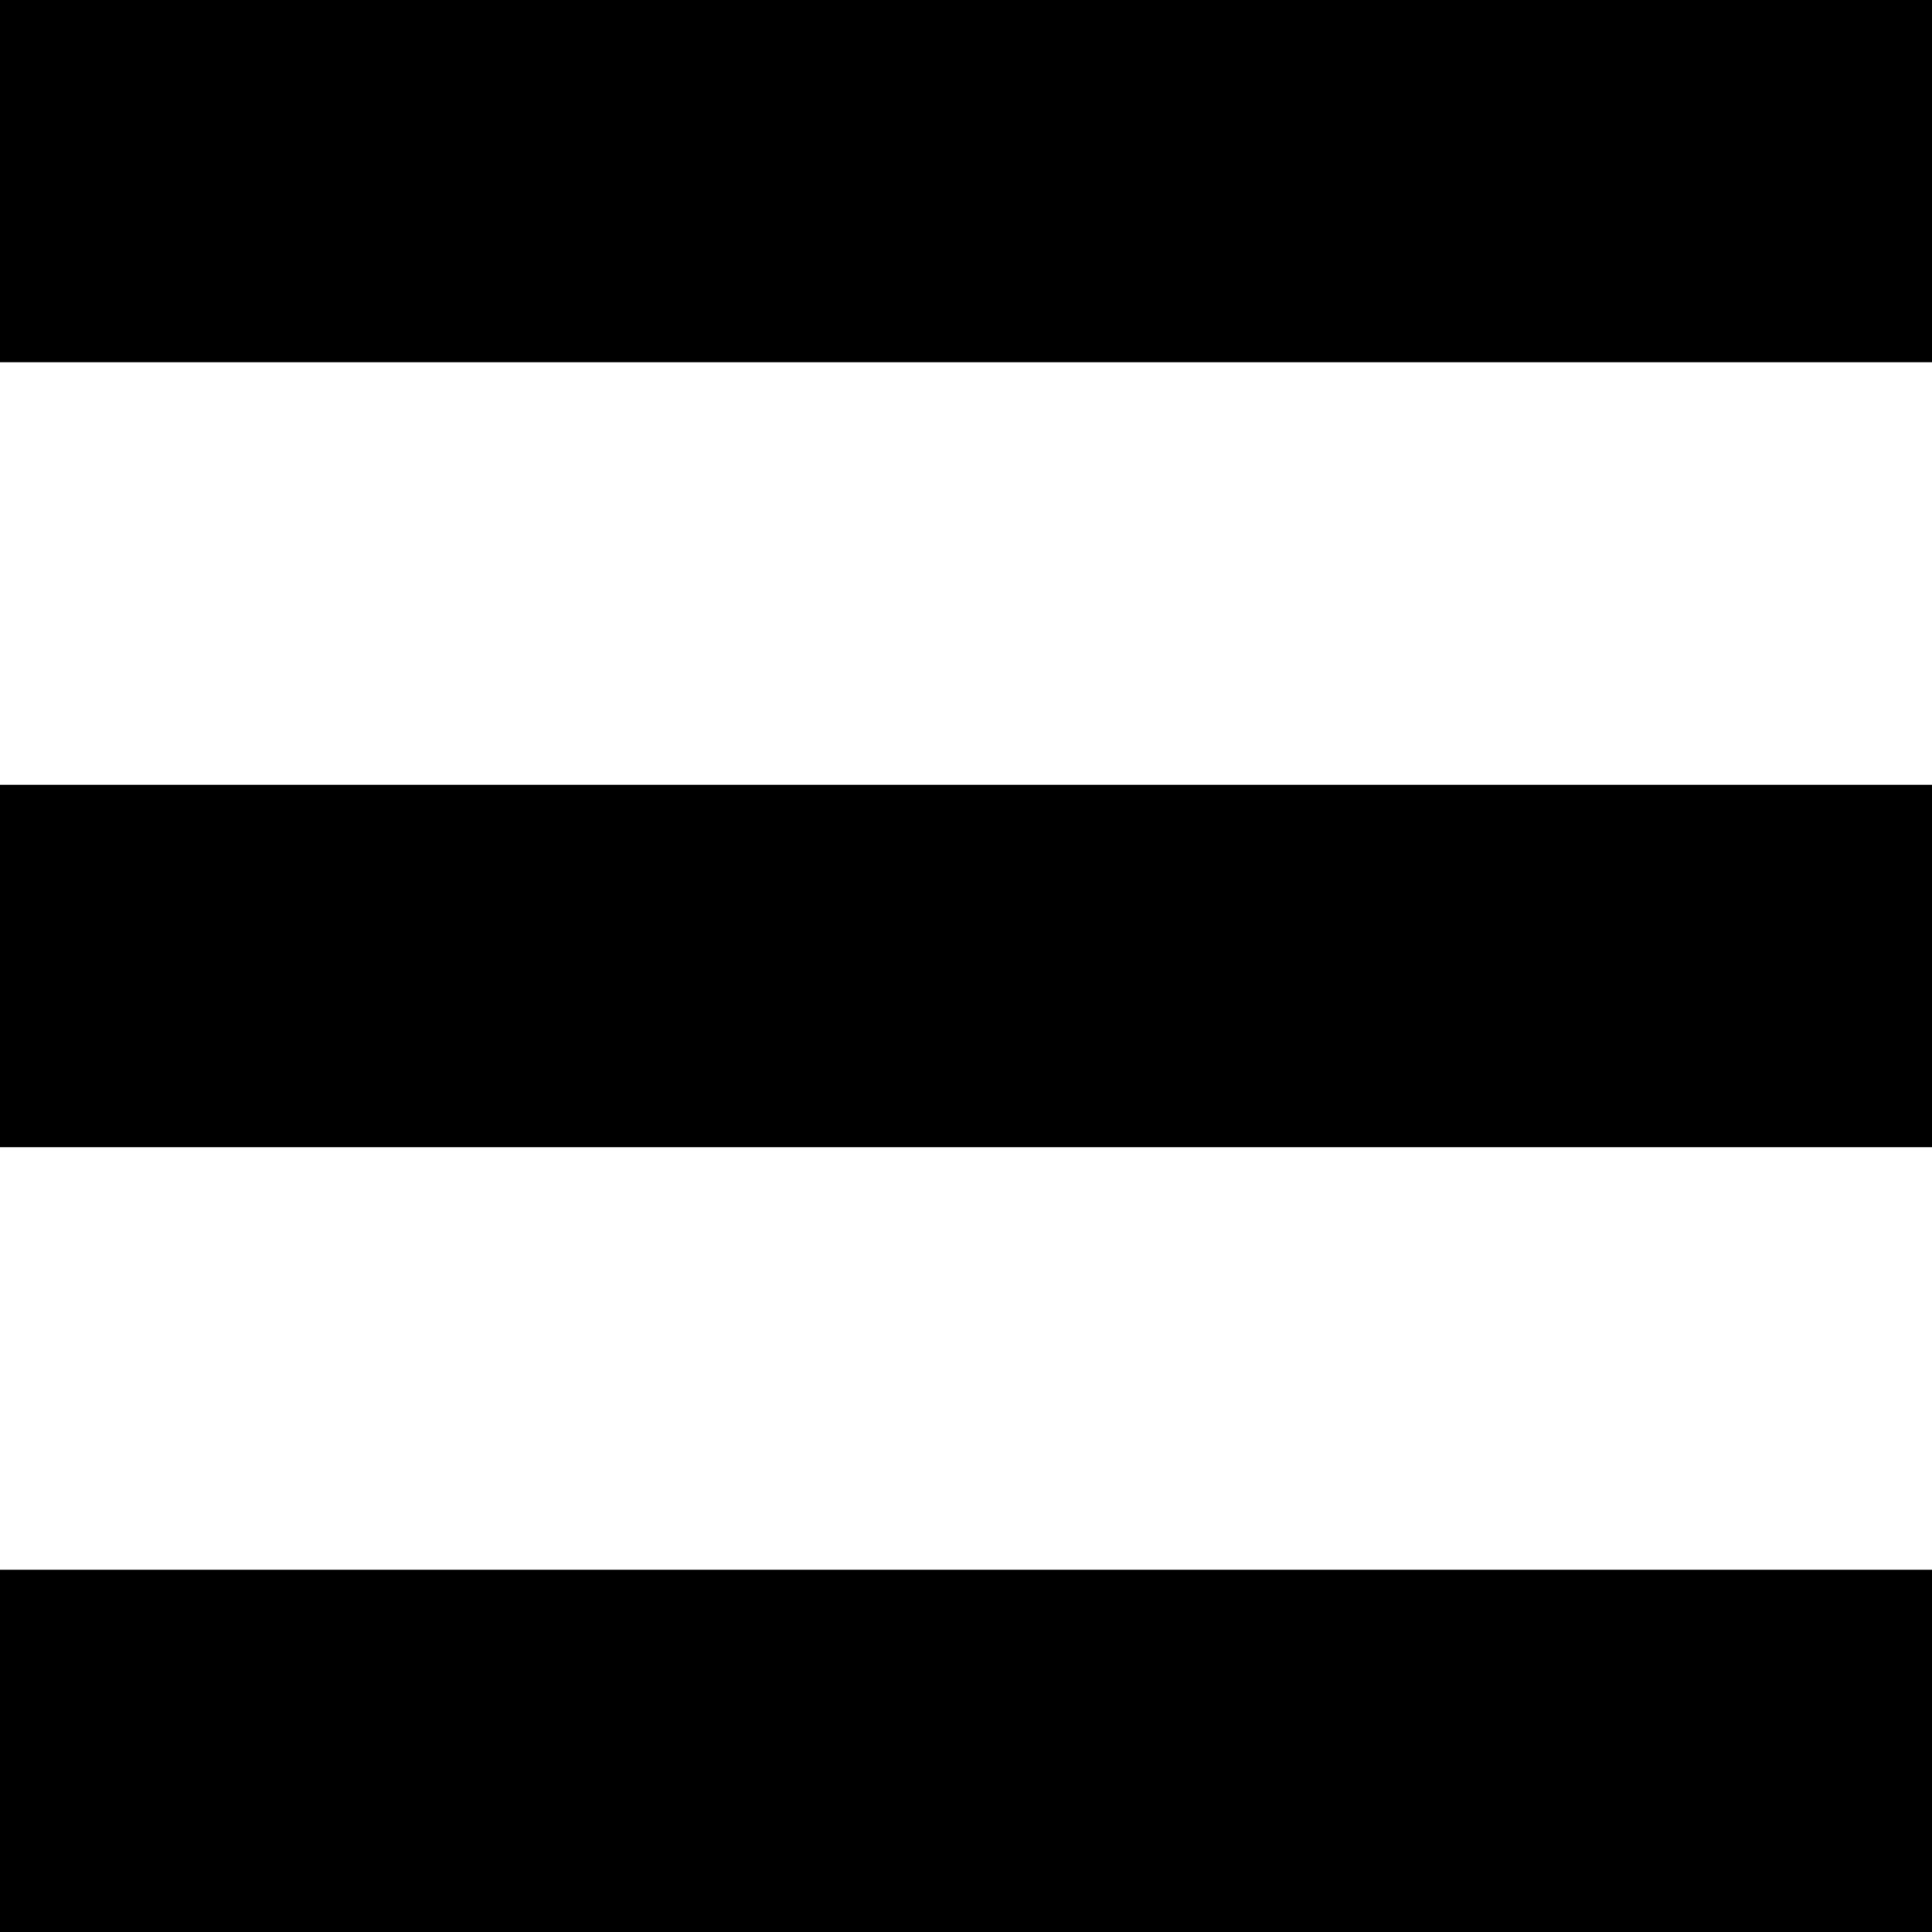 <!-- Generated by IcoMoon.io -->
<svg version="1.1" xmlns="http://www.w3.org/2000/svg" width="12" height="12" viewBox="0 0 32 32">
<title>slim</title>
<path d="M0 0h32v6h-32v-6zM0 13h32v6h-32v-6zM0 26h32v6h-32v-6z"></path>
</svg>
